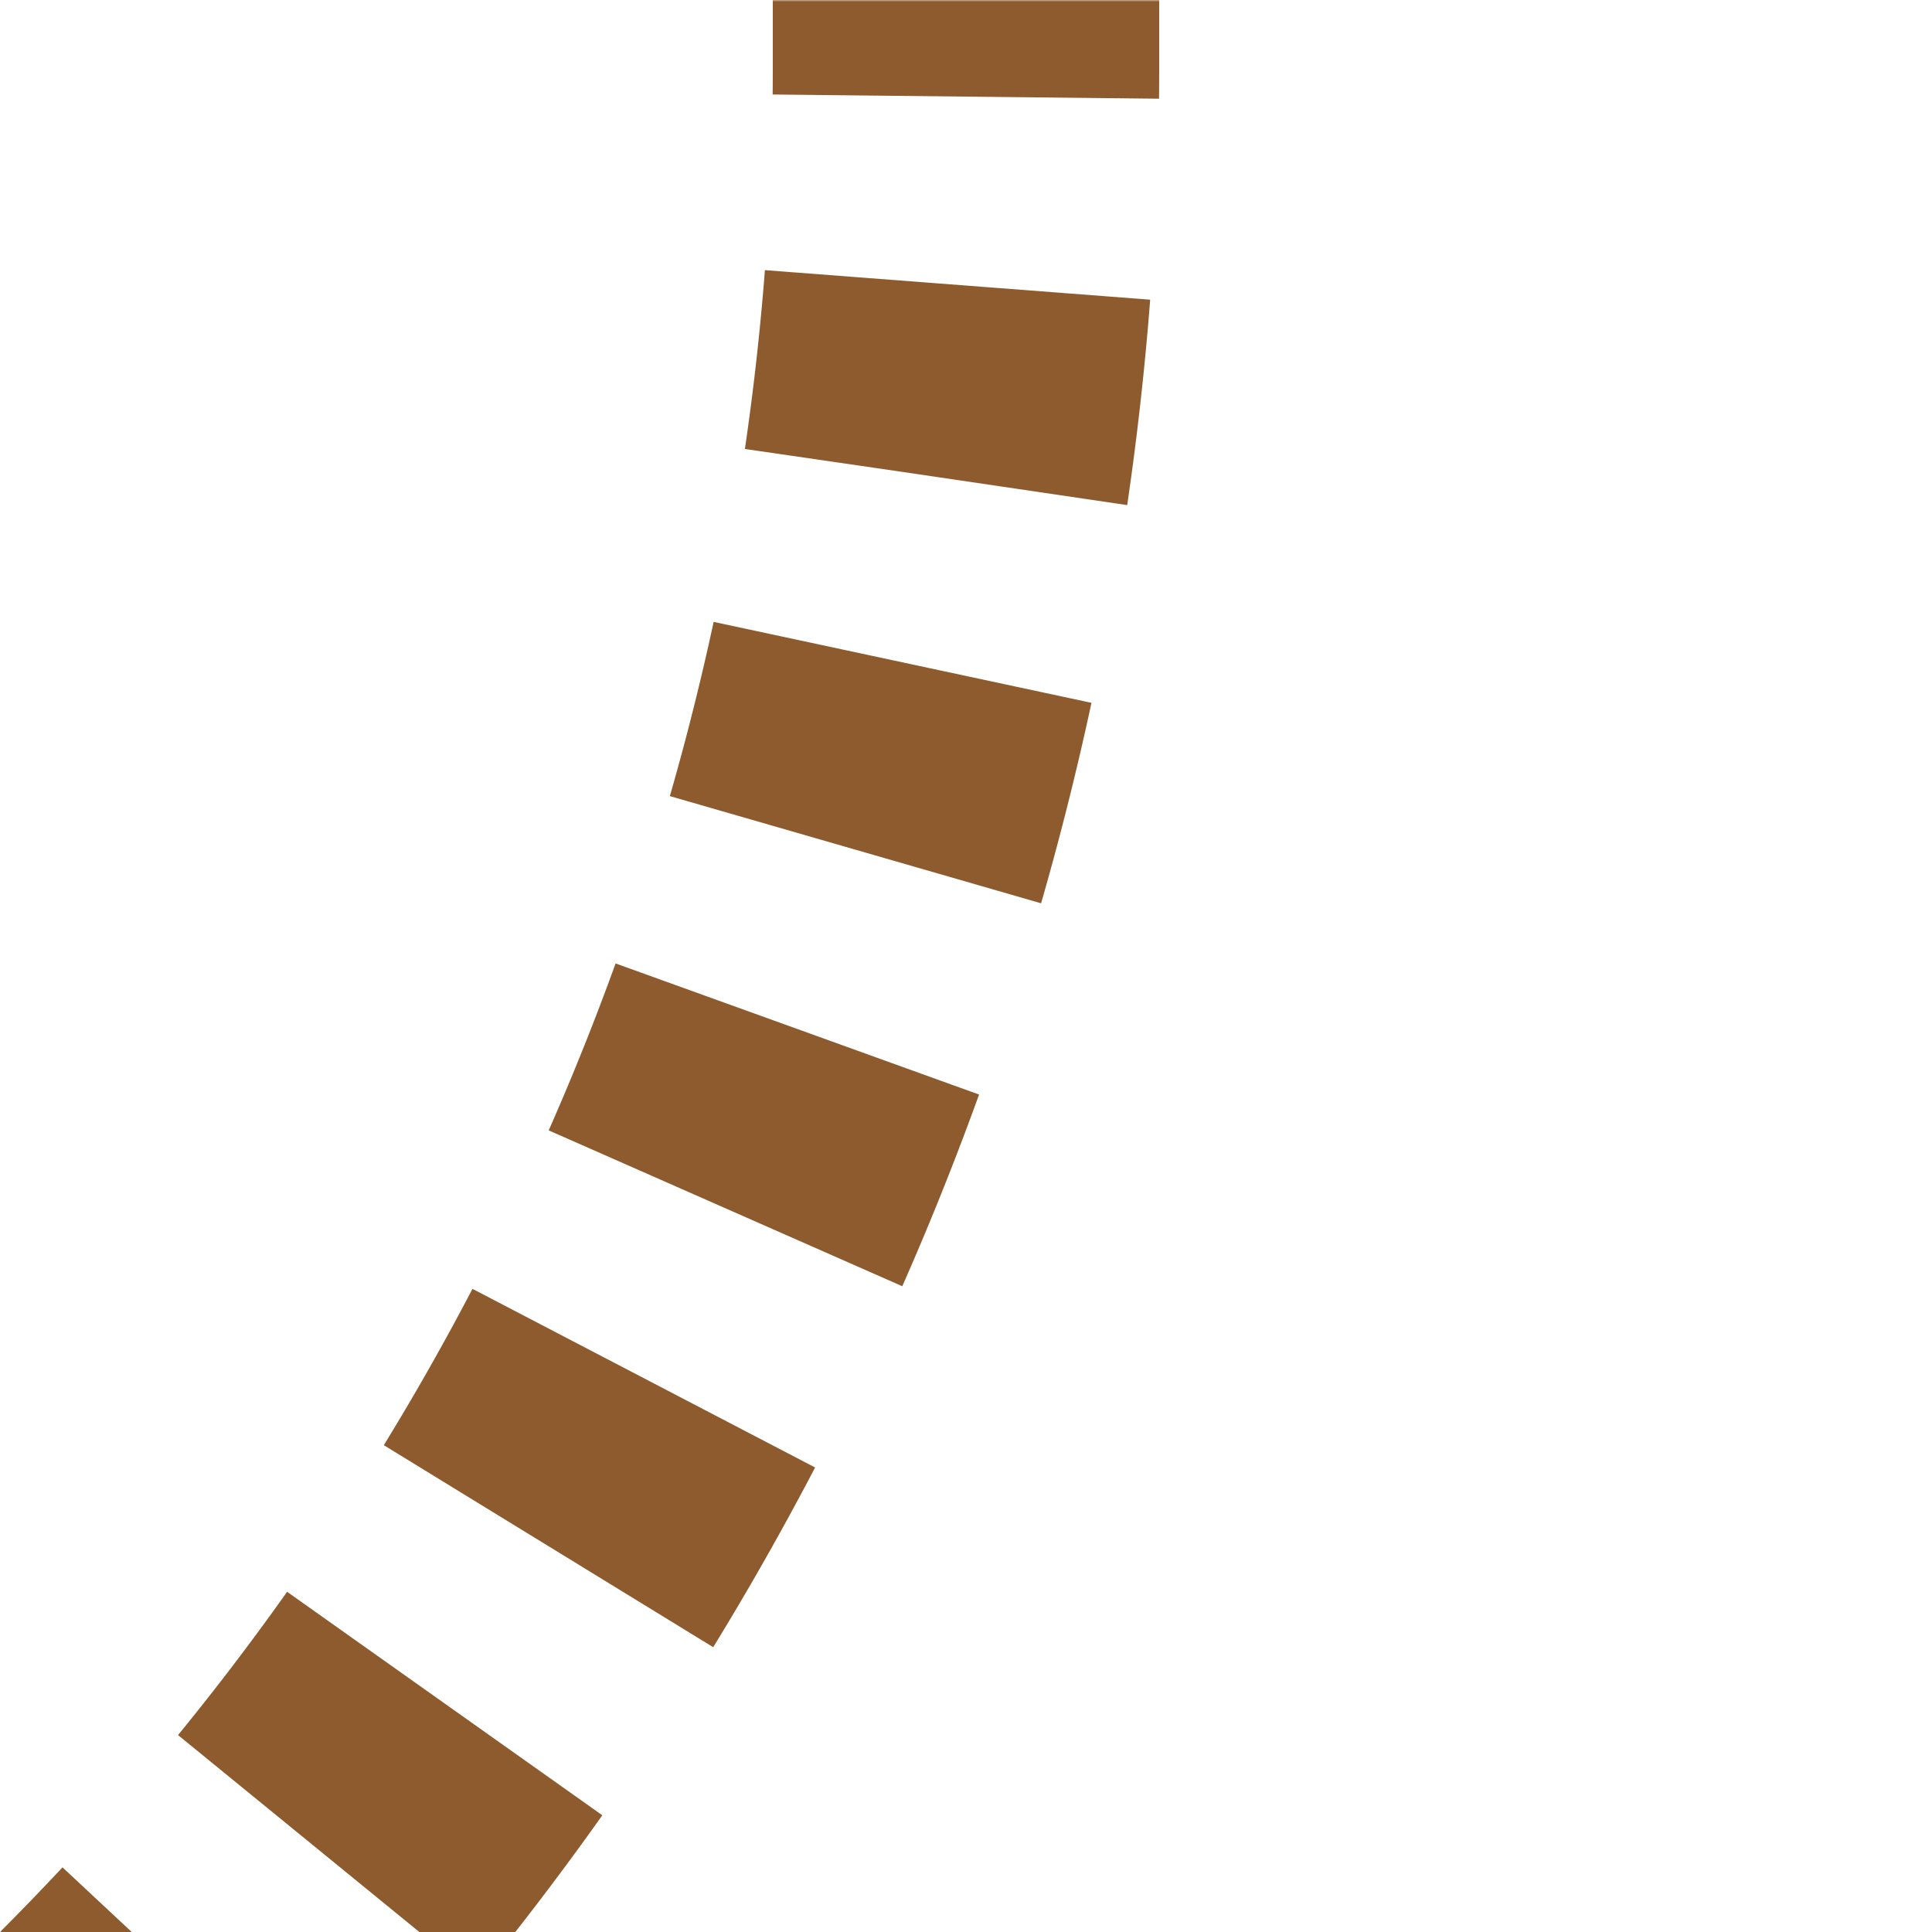 <?xml version="1.0" encoding="UTF-8"?>
<svg xmlns="http://www.w3.org/2000/svg" width="500" height="500">
 <title>tkSTR3 brown</title>
 <defs>
  <mask id="1">
   <circle r="999" fill="#FFF"/>
   <path d="M -482.84,750 A 732.84,732.84 0 0 0 250,17.16 V 0" stroke-width="20" stroke="#000" fill="none"/>
  </mask>
 </defs>
 <g mask="url(#1)" stroke="#8D5B2D" stroke-width="100" fill="none">
  <path d="M 250,-25 V 17.16 A 732.84,732.84 0 0 1 -482.84,750" stroke-dasharray="50,48.79"/>
 </g>
</svg>